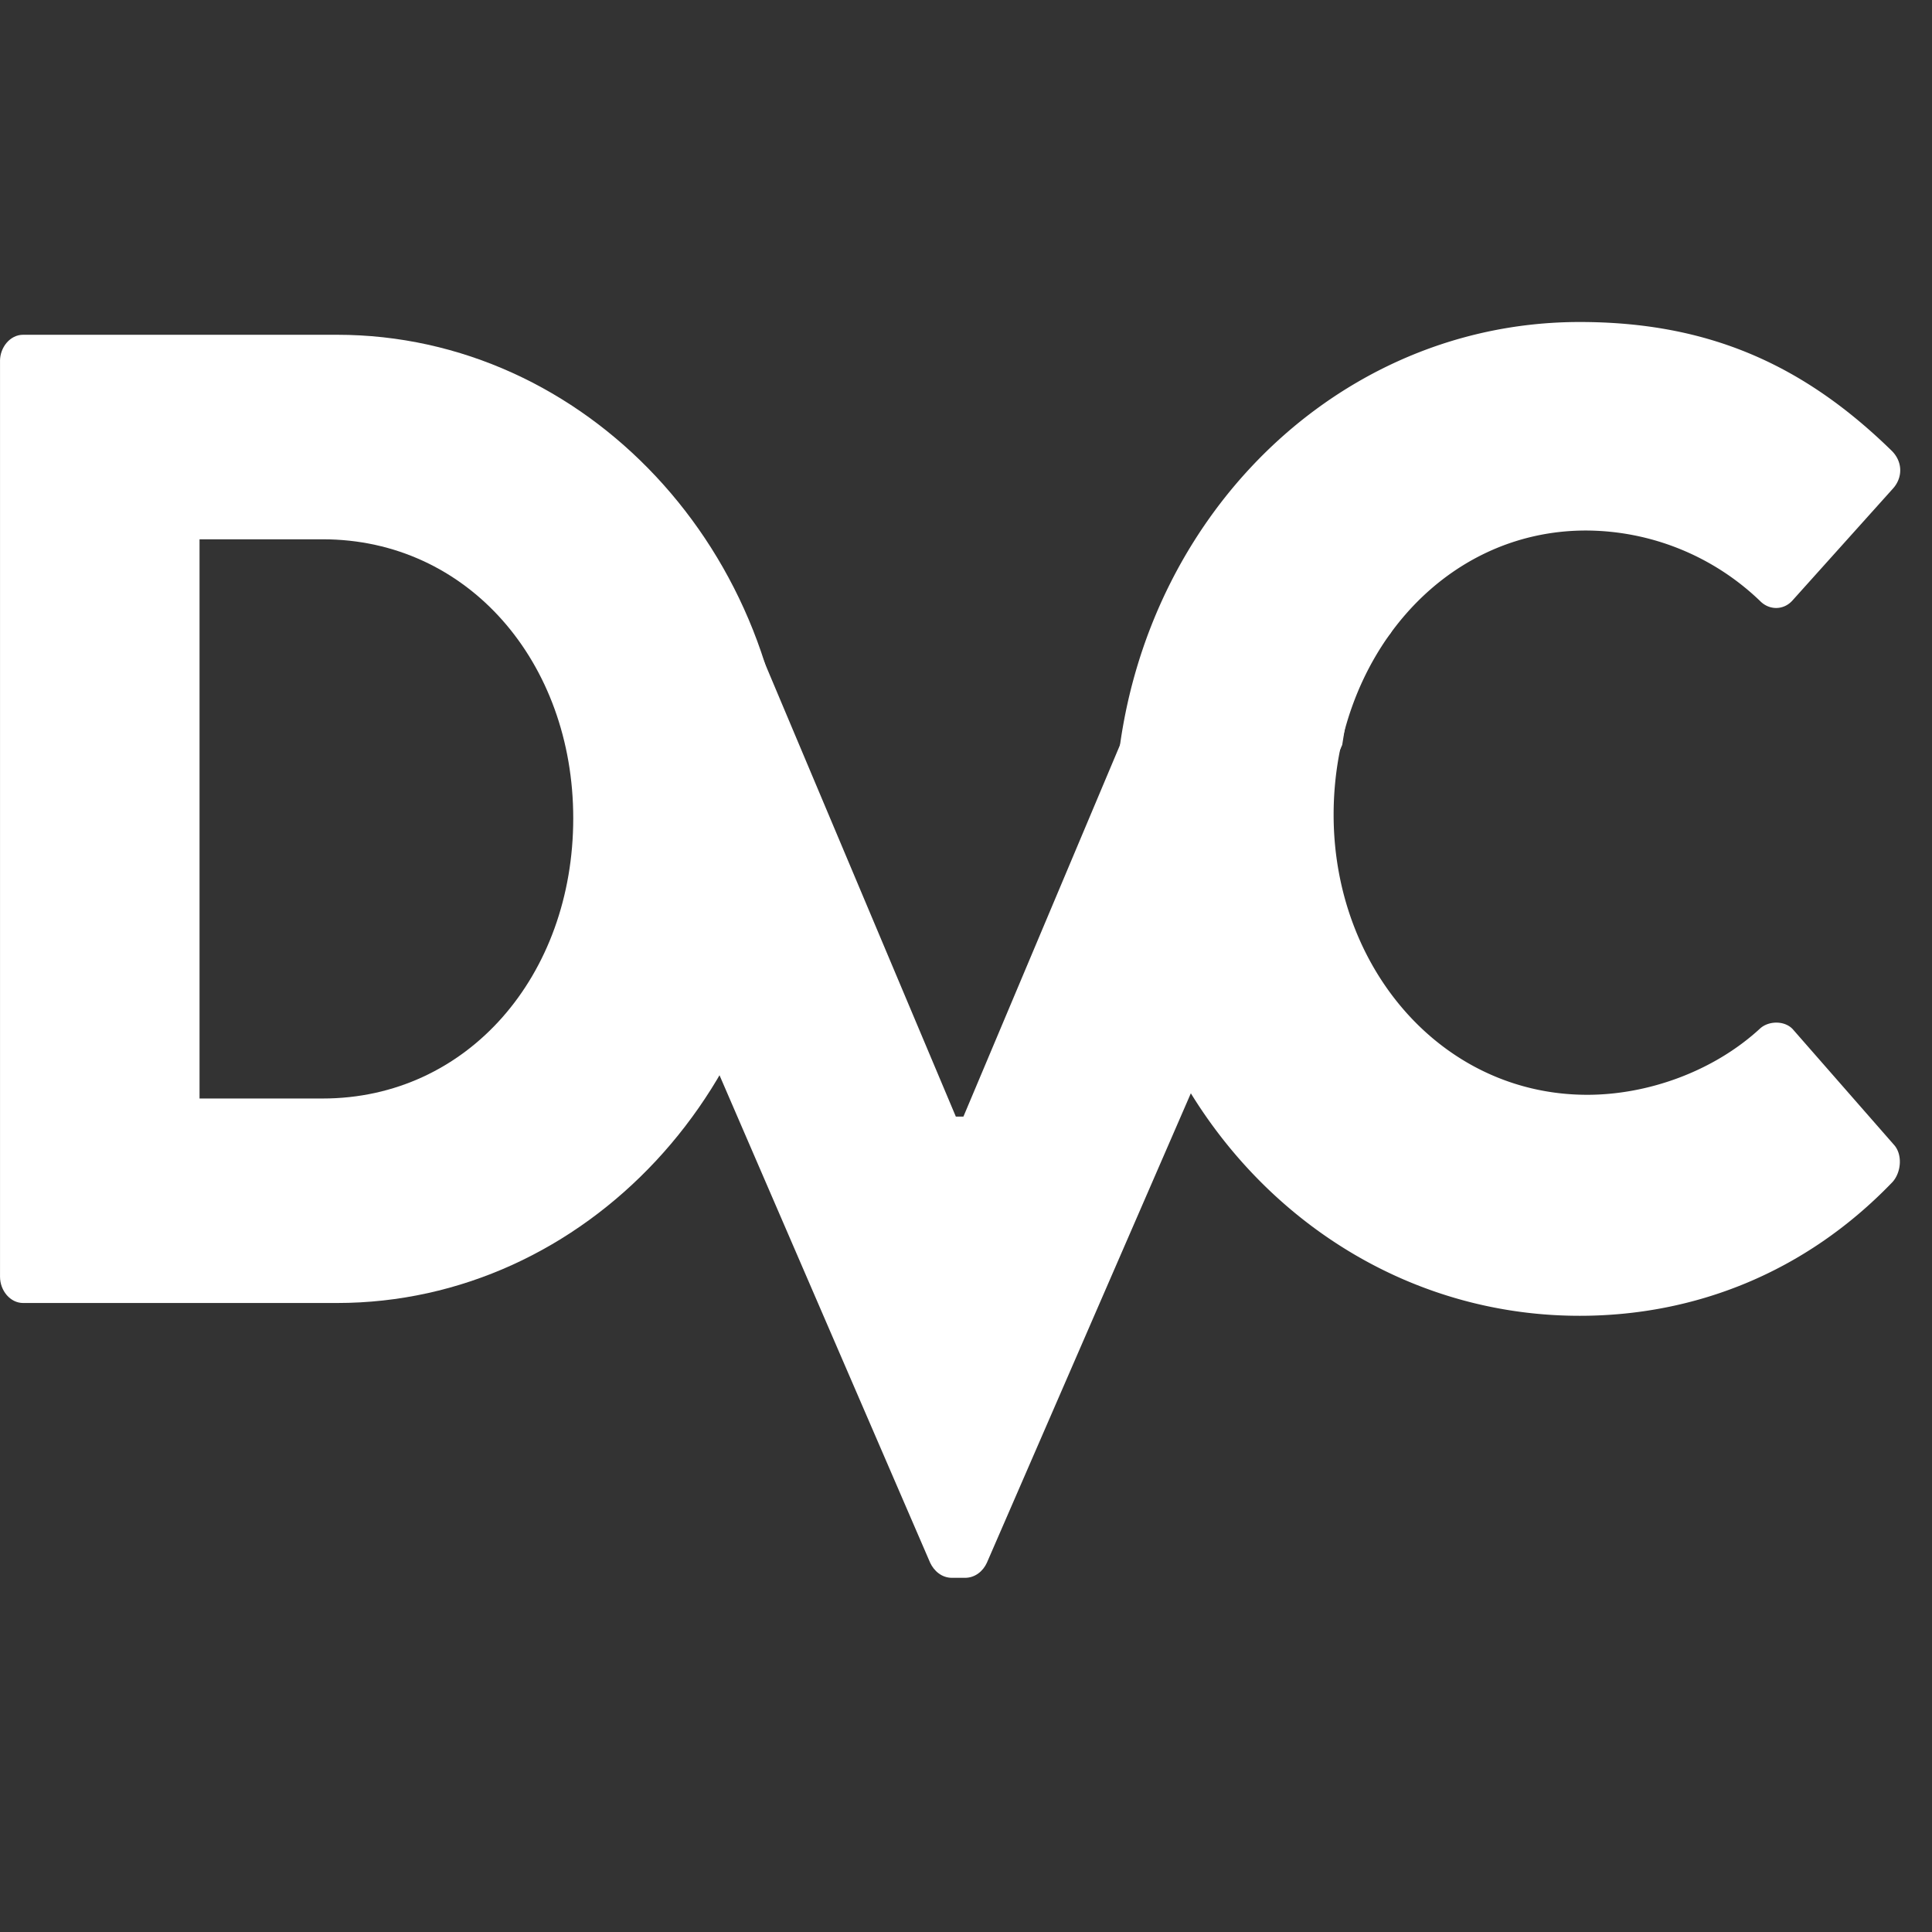 <svg width="72" height="72" xmlns="http://www.w3.org/2000/svg"><rect width="100%" height="100%" fill="#333333" stroke="none"/><g fill="none" fill-rule="evenodd"><path d="M0 0h72v72H0z"/><path d="M0 13.454c0-.512.377-.978.86-.978h11.7c9.258 0 16.829 8.088 16.829 17.988 0 9.996-7.571 18.095-16.83 18.095H.862c-.484 0-.861-.465-.861-.978V13.454zm12.027 27.484c5.404 0 9.336-4.585 9.336-10.444 0-5.811-3.92-10.396-9.336-10.396H7.436v20.84h4.591z" fill="#FFF" fill-rule="nonzero"/><path d="M19.687 23.576c-.283-.667.094-1.335.814-1.335h6.386c.377 0 .72.31.814.573l7.92 18.798h.283l7.92-18.798c.094-.263.436-.573.814-.573h6.385c.72 0 1.098.668.815 1.335l-1.429 1.765-.389 2.42-13.243 30.48c-.141.31-.436.56-.814.56h-.484c-.39 0-.673-.262-.814-.56L19.687 23.576z" fill="#FFF" fill-rule="nonzero"/><path d="M58.87 12c4.803 0 8.344 1.595 11.613 4.784.436.417.436 1.024.047 1.44l-3.741 4.166c-.33.357-.862.357-1.204 0a9.406 9.406 0 0 0-6.479-2.619c-5.417 0-9.406 4.832-9.406 10.592 0 5.713 4.037 10.437 9.453 10.437 2.254 0 4.697-.868 6.432-2.463.33-.31.956-.31 1.251.047l3.741 4.273c.33.357.283 1.023-.047 1.392-3.257 3.392-7.388 4.987-11.66 4.987-9.594 0-17.324-8.176-17.324-18.47C41.546 20.27 49.276 12 58.87 12z" fill="#FFF" fill-rule="nonzero"/></g></svg>